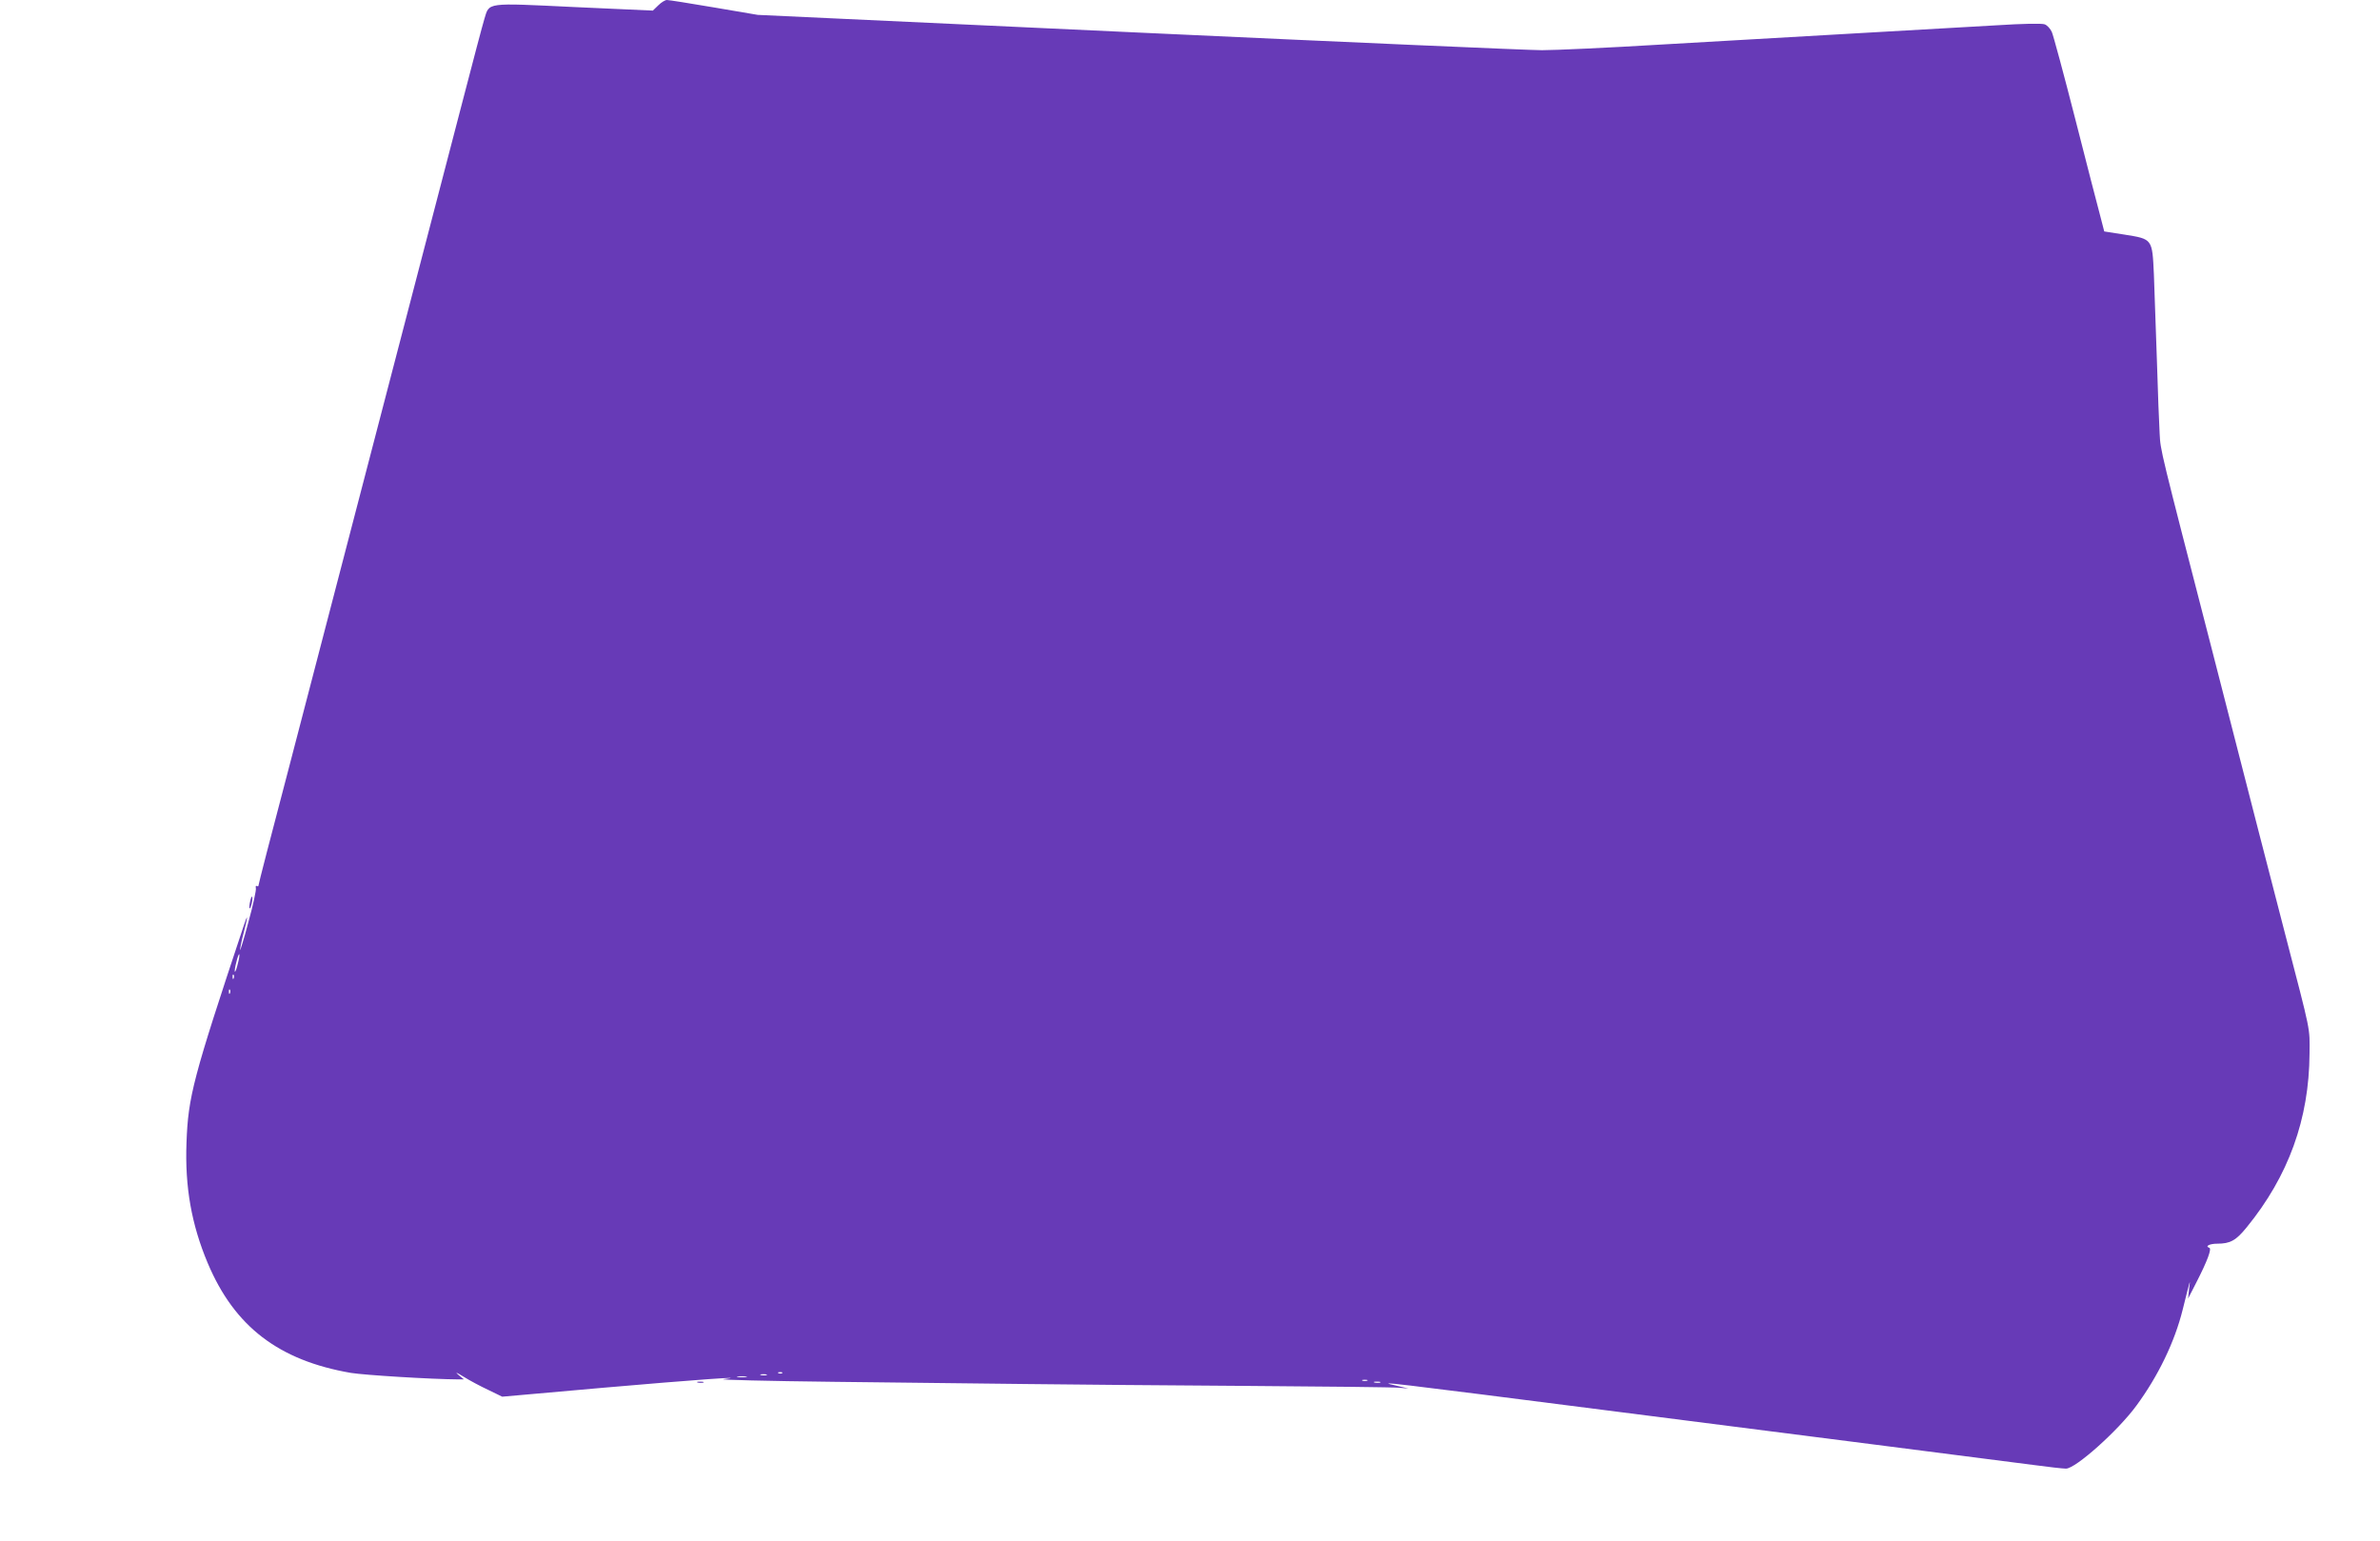 <?xml version="1.0" standalone="no"?>
<!DOCTYPE svg PUBLIC "-//W3C//DTD SVG 20010904//EN"
 "http://www.w3.org/TR/2001/REC-SVG-20010904/DTD/svg10.dtd">
<svg version="1.0" xmlns="http://www.w3.org/2000/svg"
 width="1280pt" height="829pt" viewBox="0 0 1280 829"
 preserveAspectRatio="xMidYMid meet">
<g transform="translate(0,829) scale(0.1,-0.1)"
fill="#673ab7" stroke="none">
<path d="M3540 8261 l-29 -28 -421 19 c-483 23 -457 26 -485 -64 -9 -29 -61
-226 -116 -438 -204 -785 -891 -3420 -935 -3589 -98 -372 -164 -628 -164 -635
0 -4 -4 -5 -9 -2 -5 4 -7 -2 -5 -11 3 -10 -15 -92 -40 -183 -24 -91 -45 -158
-45 -150 0 8 8 49 19 90 25 96 24 112 -1 35 -271 -815 -297 -913 -306 -1162
-9 -238 27 -440 114 -647 144 -342 382 -524 770 -591 74 -12 429 -34 578 -35
l30 0 -30 25 c-20 17 -10 13 29 -11 32 -20 92 -52 133 -71 l74 -36 542 48
c493 43 801 65 647 46 -30 -3 238 -10 595 -14 358 -4 828 -9 1045 -12 217 -3
744 -7 1170 -10 426 -3 798 -7 825 -10 l50 -4 -60 14 c-131 29 -75 22 1200
-141 817 -104 2057 -263 2219 -284 81 -11 161 -20 177 -20 52 0 281 205 379
339 117 159 206 343 249 517 45 180 41 166 34 109 l-5 -50 44 86 c60 117 84
182 70 187 -25 8 1 22 42 22 71 0 101 17 159 88 225 276 336 583 338 934 1
145 10 100 -131 643 -16 61 -81 315 -146 565 -64 250 -176 687 -249 970 -280
1086 -275 1063 -280 1156 -3 49 -10 229 -15 399 -6 171 -13 377 -16 458 -9
193 -7 191 -158 215 l-109 17 -22 85 c-13 47 -73 281 -134 520 -61 239 -118
450 -126 468 -8 18 -25 36 -38 41 -14 6 -117 4 -258 -5 -129 -7 -475 -27 -769
-44 -294 -17 -763 -44 -1042 -60 -279 -17 -565 -30 -635 -30 -70 0 -1048 43
-2173 95 l-2045 95 -235 40 c-129 22 -243 40 -253 40 -10 0 -31 -13 -47 -29z
m-2261 -5155 c-6 -26 -13 -45 -16 -43 -2 3 1 26 8 51 6 26 13 45 16 43 2 -3
-1 -26 -8 -51z m-22 -78 c-3 -8 -6 -5 -6 6 -1 11 2 17 5 13 3 -3 4 -12 1 -19z
m-20 -80 c-3 -8 -6 -5 -6 6 -1 11 2 17 5 13 3 -3 4 -12 1 -19z m2970 -2044
c-3 -3 -12 -4 -19 -1 -8 3 -5 6 6 6 11 1 17 -2 13 -5z m-84 -11 c-7 -2 -21 -2
-30 0 -10 3 -4 5 12 5 17 0 24 -2 18 -5z m-110 -10 c-13 -2 -33 -2 -45 0 -13
2 -3 4 22 4 25 0 35 -2 23 -4z m3340 -20 c-7 -2 -19 -2 -25 0 -7 3 -2 5 12 5
14 0 19 -2 13 -5z m70 -10 c-7 -2 -21 -2 -30 0 -10 3 -4 5 12 5 17 0 24 -2 18
-5z"/>
<path d="M1345 3440 c-4 -17 -5 -34 -2 -36 2 -3 7 10 11 27 8 42 0 50 -9 9z"/>
<path d="M3753 853 c9 -2 23 -2 30 0 6 3 -1 5 -18 5 -16 0 -22 -2 -12 -5z"/>
</g>
</svg>
